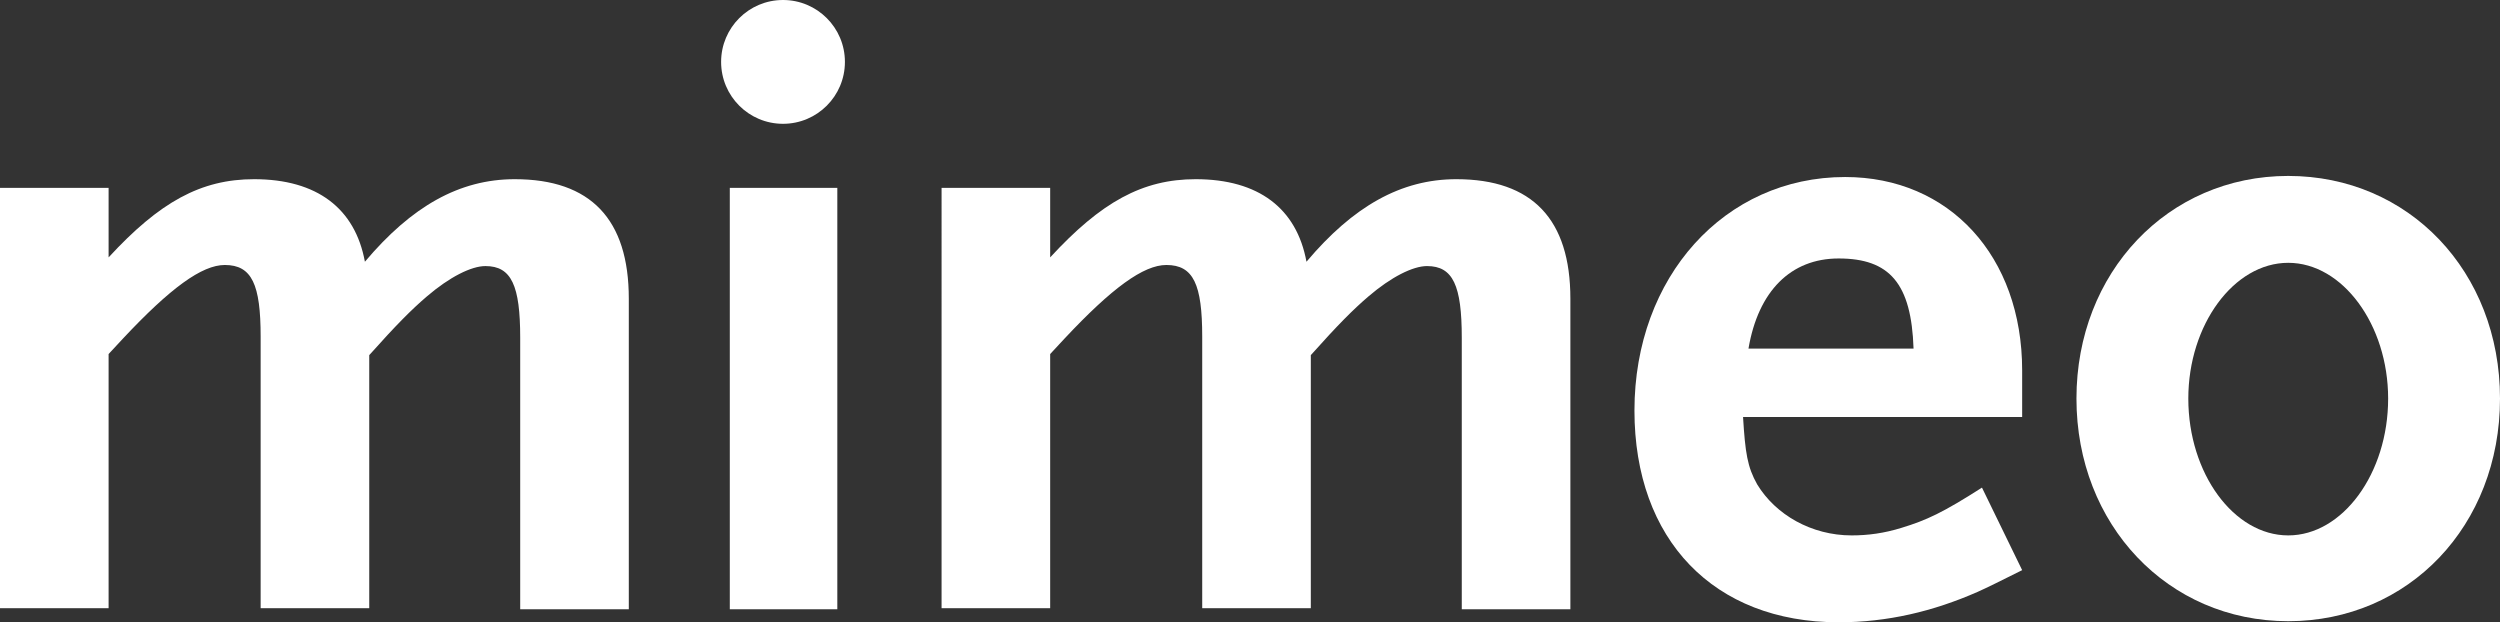 <?xml version="1.0" encoding="utf-8"?>
<!-- Generator: Adobe Illustrator 26.0.2, SVG Export Plug-In . SVG Version: 6.00 Build 0)  -->
<svg version="1.1" id="Layer_2_00000080170189098138227830000017095708231177111979_"
	 xmlns="http://www.w3.org/2000/svg" xmlns:xlink="http://www.w3.org/1999/xlink" x="0px" y="0px" viewBox="0 0 230.2 57.3"
	 style="enable-background:new 0 0 230.2 57.3;" xml:space="preserve">
<rect x="0" y="0" width="230.2" height="57.3" fill="#333333" stroke="none"/>
<style type="text/css">
	.st0{fill:#FFFFFF;}
</style>
<g>
	<path class="st0" d="M47.9,56.1v-25c0-4.8-0.8-6.6-3.2-6.6c-1.3,0-3.3,1-5.4,2.8c-1.4,1.2-2.8,2.6-5.3,5.4V56H24V31
		c0-4.8-0.8-6.6-3.3-6.6c-2.1,0-5,2.1-9.4,6.8L10,32.6V56H0V17.3h10v6.4c4.7-5.1,8.5-7.2,13.4-7.2c5.8,0,9.3,2.7,10.2,7.6
		c4.3-5.1,8.7-7.6,13.8-7.6c7,0,10.5,3.7,10.5,11v28.6H47.9z"/>
	<path class="st0" d="M67.2,56.1V17.3h9.9v38.8H67.2z"/>
	<path class="st0" d="M134.6,56.1v-25c0-4.8-0.8-6.6-3.2-6.6c-1.3,0-3.3,1-5.4,2.8c-1.4,1.2-2.8,2.6-5.3,5.4V56h-10V31
		c0-4.8-0.8-6.6-3.3-6.6c-2.1,0-5,2.1-9.4,6.8l-1.3,1.4V56h-10V17.3h10v6.4c4.7-5.1,8.5-7.2,13.4-7.2c5.8,0,9.3,2.7,10.2,7.6
		c4.3-5.1,8.7-7.6,13.8-7.6c7,0,10.5,3.7,10.5,11v28.6H134.6z"/>
	<path class="st0" d="M182.1,54.5c-4.1,1.8-8.3,2.8-12.8,2.8c-11.5,0-18.8-7.6-18.8-19.5c0-12.3,8.3-21.5,19.4-21.5
		c9.6,0,16.3,7.3,16.3,17.8v4.3h-25.7c0.2,3.3,0.4,4.6,1.3,6.2c1.7,2.8,5,4.7,8.7,4.7c1.5,0,3-0.2,4.6-0.7c2.3-0.7,3.8-1.4,7.4-3.7
		l3.7,7.6C184.4,53.4,183,54.1,182.1,54.5z M169.3,23.8c-4.4,0-7.4,3-8.3,8.3h15.2C176,26.1,174,23.8,169.3,23.8z"/>
	<path class="st0" d="M210.7,57.2c-11.1,0-19.5-8.9-19.5-20.5s8.4-20.5,19.5-20.5s19.5,8.8,19.5,20.5S221.8,57.2,210.7,57.2z
		 M210.7,24.2c-5,0-9.2,5.7-9.2,12.5c0,6.9,4.2,12.6,9.2,12.6s9.2-5.7,9.2-12.6C219.9,29.9,215.7,24.2,210.7,24.2z"/>
	<circle class="st0" cx="72.1" cy="5.7" r="5.7"/>
</g>
</svg>
